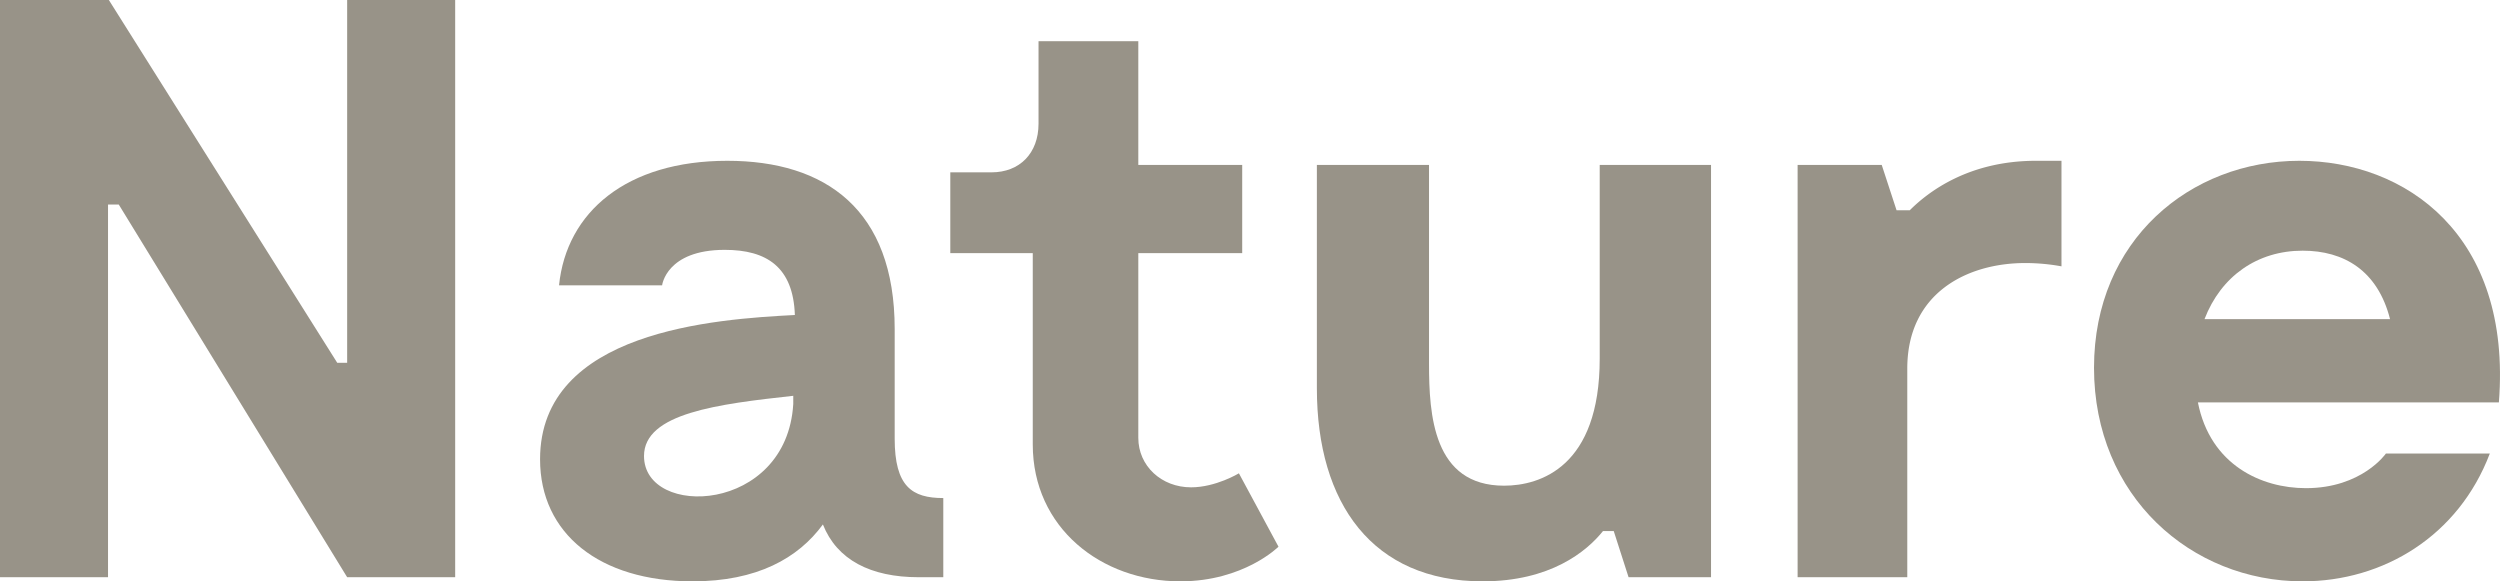 <svg xmlns="http://www.w3.org/2000/svg" viewBox="0 0 606.36 141" fill="#989388"><title>specimen--sans</title><path d="M110.4,0V140H84.2L28.8,49.6H26.2V140H0V0H26.4L81.8,88h2.4V0Z"/><path d="M228.79,120.8V140h-6c-11.6,0-19.8-4.2-23.2-12.8-6,8.2-16,13.8-31.6,13.8-22.6,0-37-11.6-37-29.6,0-31.2,42.6-34,61.8-35-.4-11.6-6.8-15.8-17-15.8-14.2,0-15.2,8.6-15.2,8.6h-25C137.4,51.4,152,39,176.4,39,200.2,39,217,50.8,217,79.8v26.6C217,118,221.2,120.8,228.79,120.8ZM192.4,98V96c-18.2,2-36.2,4.2-36.2,14.6C156.2,125.8,190.8,124.6,192.4,98Z"/><path d="M310.09,132.6s-8.4,8.4-23.8,8.4c-19.2,0-35.8-13-35.8-33.2V61.4h-20V41.8h10c6.8,0,11.4-4.6,11.4-11.8V10h24.2V40h25.2V61.4h-25.2v44.8c0,6.8,5.6,12,12.8,12,6,0,11.6-3.4,11.6-3.4Z"/><path d="M415,40V140H395l-3.6-11.2h-2.6c-4,5-12.8,12.2-29.2,12.2-26.6,0-40.2-18.8-40.2-46.8V40h27.2V88.2c0,12.4,1,29.6,18.2,29.6,8.8,0,23.2-4.6,23.2-30.8V40Z"/><path d="M500,39V64.6a49,49,0,0,0-8.8-.8c-14,0-28.6,7.2-28.6,25.6V140H436V40h20.4L460,51h3.2c4.4-4.4,14.2-12,30.6-12Z"/><path d="M606.09,97.6h-73c3,15.2,15.4,20.8,26.2,20.8,13.6,0,19.4-8.4,19.4-8.4h25.2c-7.6,20-25.8,31-45.4,31-27,0-50.6-20.6-50.6-51.8,0-31,23.4-50.2,49.8-50.2C583.29,39,609.29,56.8,606.09,97.6Zm-71.4-20.2h45c-3-11.8-11.2-16.6-21.2-16.6C547.49,60.8,538.69,67,534.69,77.4Z"/></svg>
